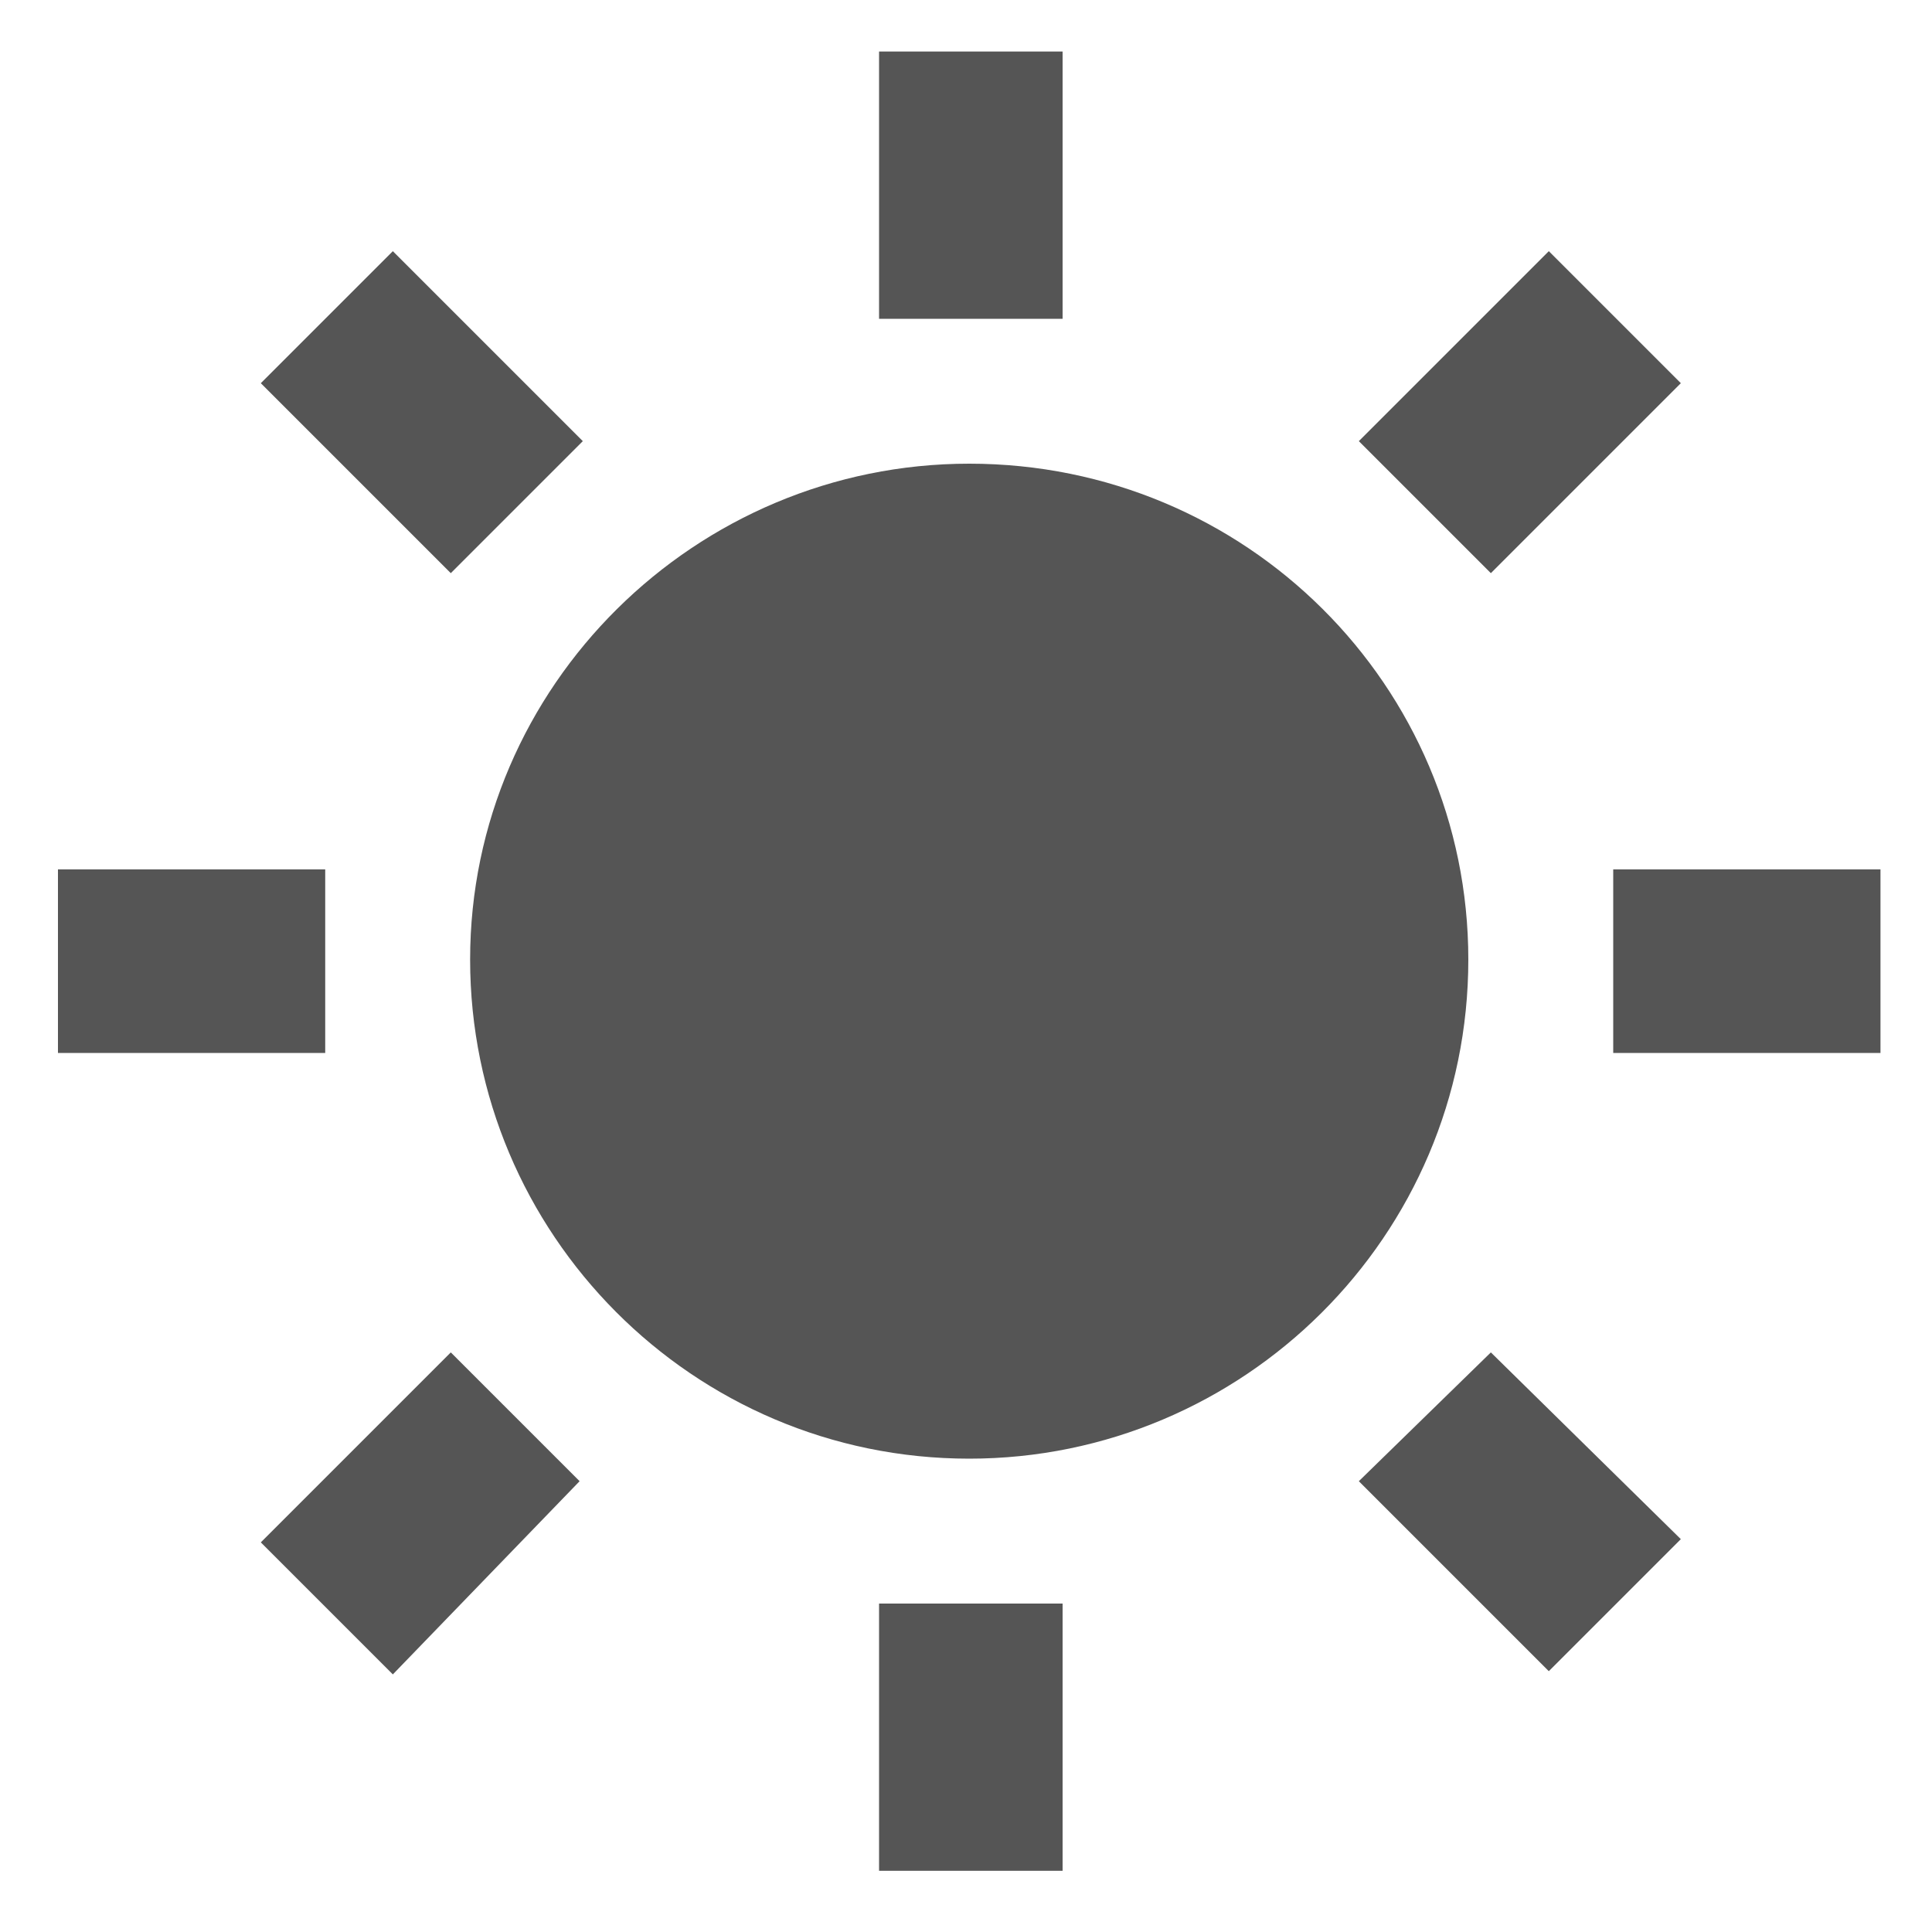 <?xml version="1.0" encoding="utf-8"?>
<!-- Generator: Adobe Illustrator 19.0.0, SVG Export Plug-In . SVG Version: 6.00 Build 0)  -->
<svg version="1.1" id="Layer_1" xmlns="http://www.w3.org/2000/svg" xmlns:xlink="http://www.w3.org/1999/xlink" x="0px" y="0px"
	 viewBox="0 0 60 60" style="enable-background:new 0 0 60 60;" xml:space="preserve">
<style type="text/css">
	.st0{fill:#555555;}
</style>
<path id="XMLID_1_" class="st0" d="M14,17.8l-5.9-5.9l4.1-4.1l5.9,5.9L14,17.8z M10.2,27H1.8v5.7h8.3V27z M18,46L14,42l-5.9,5.9
	l4.1,4.1L18,46z M33,49.8h-5.7v8.3H33V49.8z M52.2,47.8L46.3,42L42.2,46l5.9,5.9L52.2,47.8z M58.4,27h-8.3v5.7h8.3V27z M52.2,11.9
	l-4.1-4.1l-5.9,5.9l4.1,4.1L52.2,11.9z M33,1.6h-5.7v8.3H33V1.6z M30.1,14.4c-8.5,0-15.5,6.9-15.5,15.4c0,8.5,6.9,15.5,15.5,15.5
	c8.5,0,15.5-6.9,15.5-15.5C45.6,21.3,38.7,14.4,30.1,14.4z"/>
<g id="XMLID_7_">
</g>
<g id="XMLID_13_">
</g>
<g id="XMLID_15_">
</g>
<g id="XMLID_16_">
</g>
<g id="XMLID_17_">
</g>
<g id="XMLID_18_">
</g>
<g id="XMLID_19_">
</g>
<g id="XMLID_20_">
</g>
<g id="XMLID_21_">
</g>
<g id="XMLID_22_">
</g>
<g id="XMLID_23_">
</g>
<g id="XMLID_24_">
</g>
<g id="XMLID_25_">
</g>
<g id="XMLID_26_">
</g>
<g id="XMLID_27_">
</g>
<g id="XMLID_28_">
</g>
</svg>
